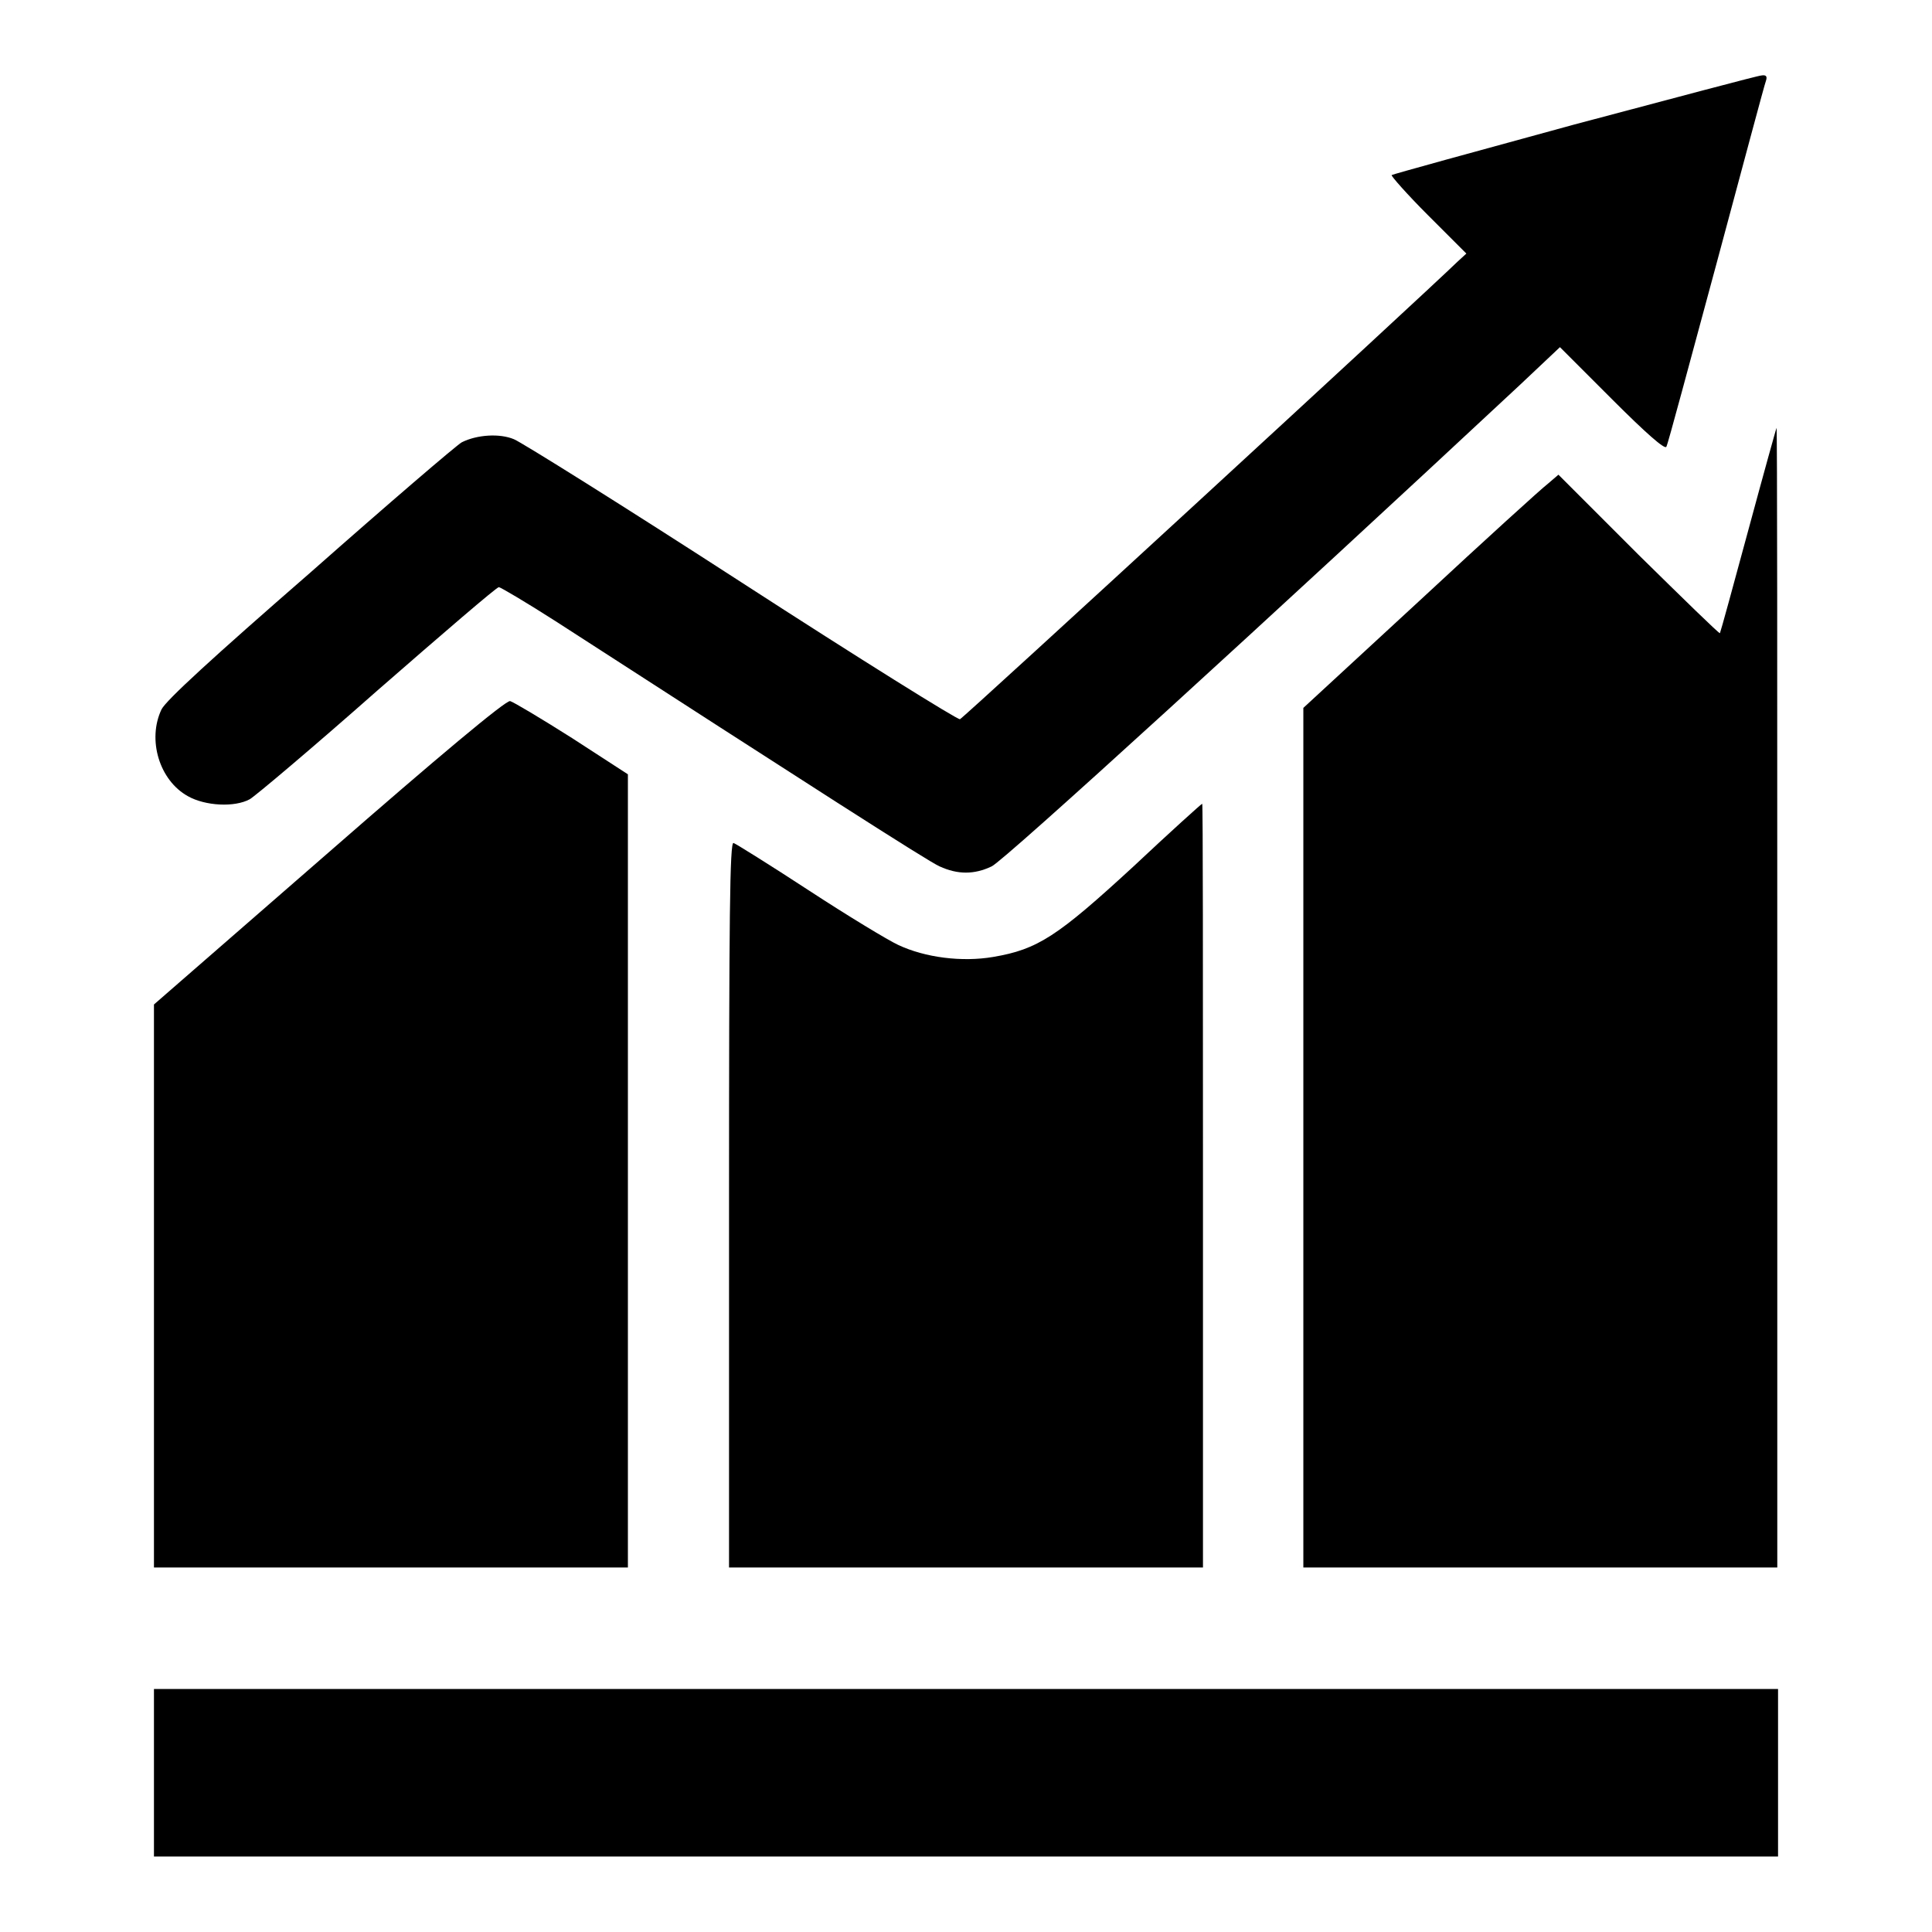<?xml version="1.0" encoding="utf-8"?>
<!-- Svg Vector Icons : http://www.onlinewebfonts.com/icon -->
<!DOCTYPE svg PUBLIC "-//W3C//DTD SVG 1.1//EN" "http://www.w3.org/Graphics/SVG/1.1/DTD/svg11.dtd">
<svg version="1.1" xmlns="http://www.w3.org/2000/svg" xmlns:xlink="http://www.w3.org/1999/xlink" x="0px" y="0px" viewBox="0 0 256 256" enable-background="new 0 0 256 256" xml:space="preserve">
<g><g><g><path fill="#000000" d="M208.6,16.5c-13.2,3.6-24.1,6.6-24.2,6.7c-0.1,0.1,2,2.5,4.8,5.3l5.1,5.1l-1.2,1.1c-4.3,4.2-65.5,60.5-65.9,60.6c-0.3,0.1-13.3-8-28.9-18.1c-15.6-10.1-29.2-18.6-30.2-19c-1.9-0.8-4.9-0.6-6.9,0.4c-0.6,0.3-9.7,8.1-20,17.2C28.1,87.2,22,92.8,21.4,94c-1.9,4-0.3,9.4,3.5,11.5c2.3,1.3,6.2,1.5,8.2,0.4c0.7-0.4,8.3-6.8,16.9-14.4c8.6-7.5,15.8-13.7,16.1-13.7c0.2,0,3.6,2,7.5,4.5c33.3,21.5,49.3,31.8,50.9,32.5c2.4,1.1,4.6,1.1,6.9,0c1.6-0.7,37.5-33.5,70-63.8l5.3-5l6.9,6.9c4.5,4.5,7,6.7,7.2,6.3c0.2-0.3,3.1-11.2,6.6-24.1c3.5-13,6.4-23.9,6.6-24.4c0.2-0.6,0-0.8-0.6-0.7C233,10,221.8,13,208.6,16.5z"/><path fill="#000000" d="M231.7,70.1c-2,7.4-3.7,13.6-3.8,13.8c-0.1,0.1-4.9-4.6-10.8-10.4l-10.6-10.6l-1.4,1.2c-0.8,0.6-8.4,7.5-16.9,15.4l-15.5,14.3l0,56.9v57h31.4h31.4v-75.5c0-41.5,0-75.5-0.1-75.5C235.4,56.6,233.7,62.7,231.7,70.1z"/><path fill="#000000" d="M43.6,112.9l-23.2,20.2v37.3l0,37.3h31.4h31.4v-52.6v-52.5l-7.4-4.8c-4.1-2.6-7.8-4.8-8.2-4.9C67.1,92.7,57.8,100.5,43.6,112.9z"/><path fill="#000000" d="M150.2,114.8c-10.1,9.3-12.7,11-18.6,12c-4.1,0.7-9,0.1-12.6-1.6c-1.3-0.6-6.6-3.8-11.8-7.2s-9.7-6.2-10-6.3c-0.5-0.2-0.6,9.6-0.6,47.9v48.1H128h31.4v-50.6c0-27.8,0-50.6-0.1-50.6C159.2,106.5,155.1,110.2,150.2,114.8z"/><path fill="#000000" d="M20.4,234.9V246H128h107.6v-11.1v-11.1H128H20.4V234.9z"/></g></g></g>
</svg>